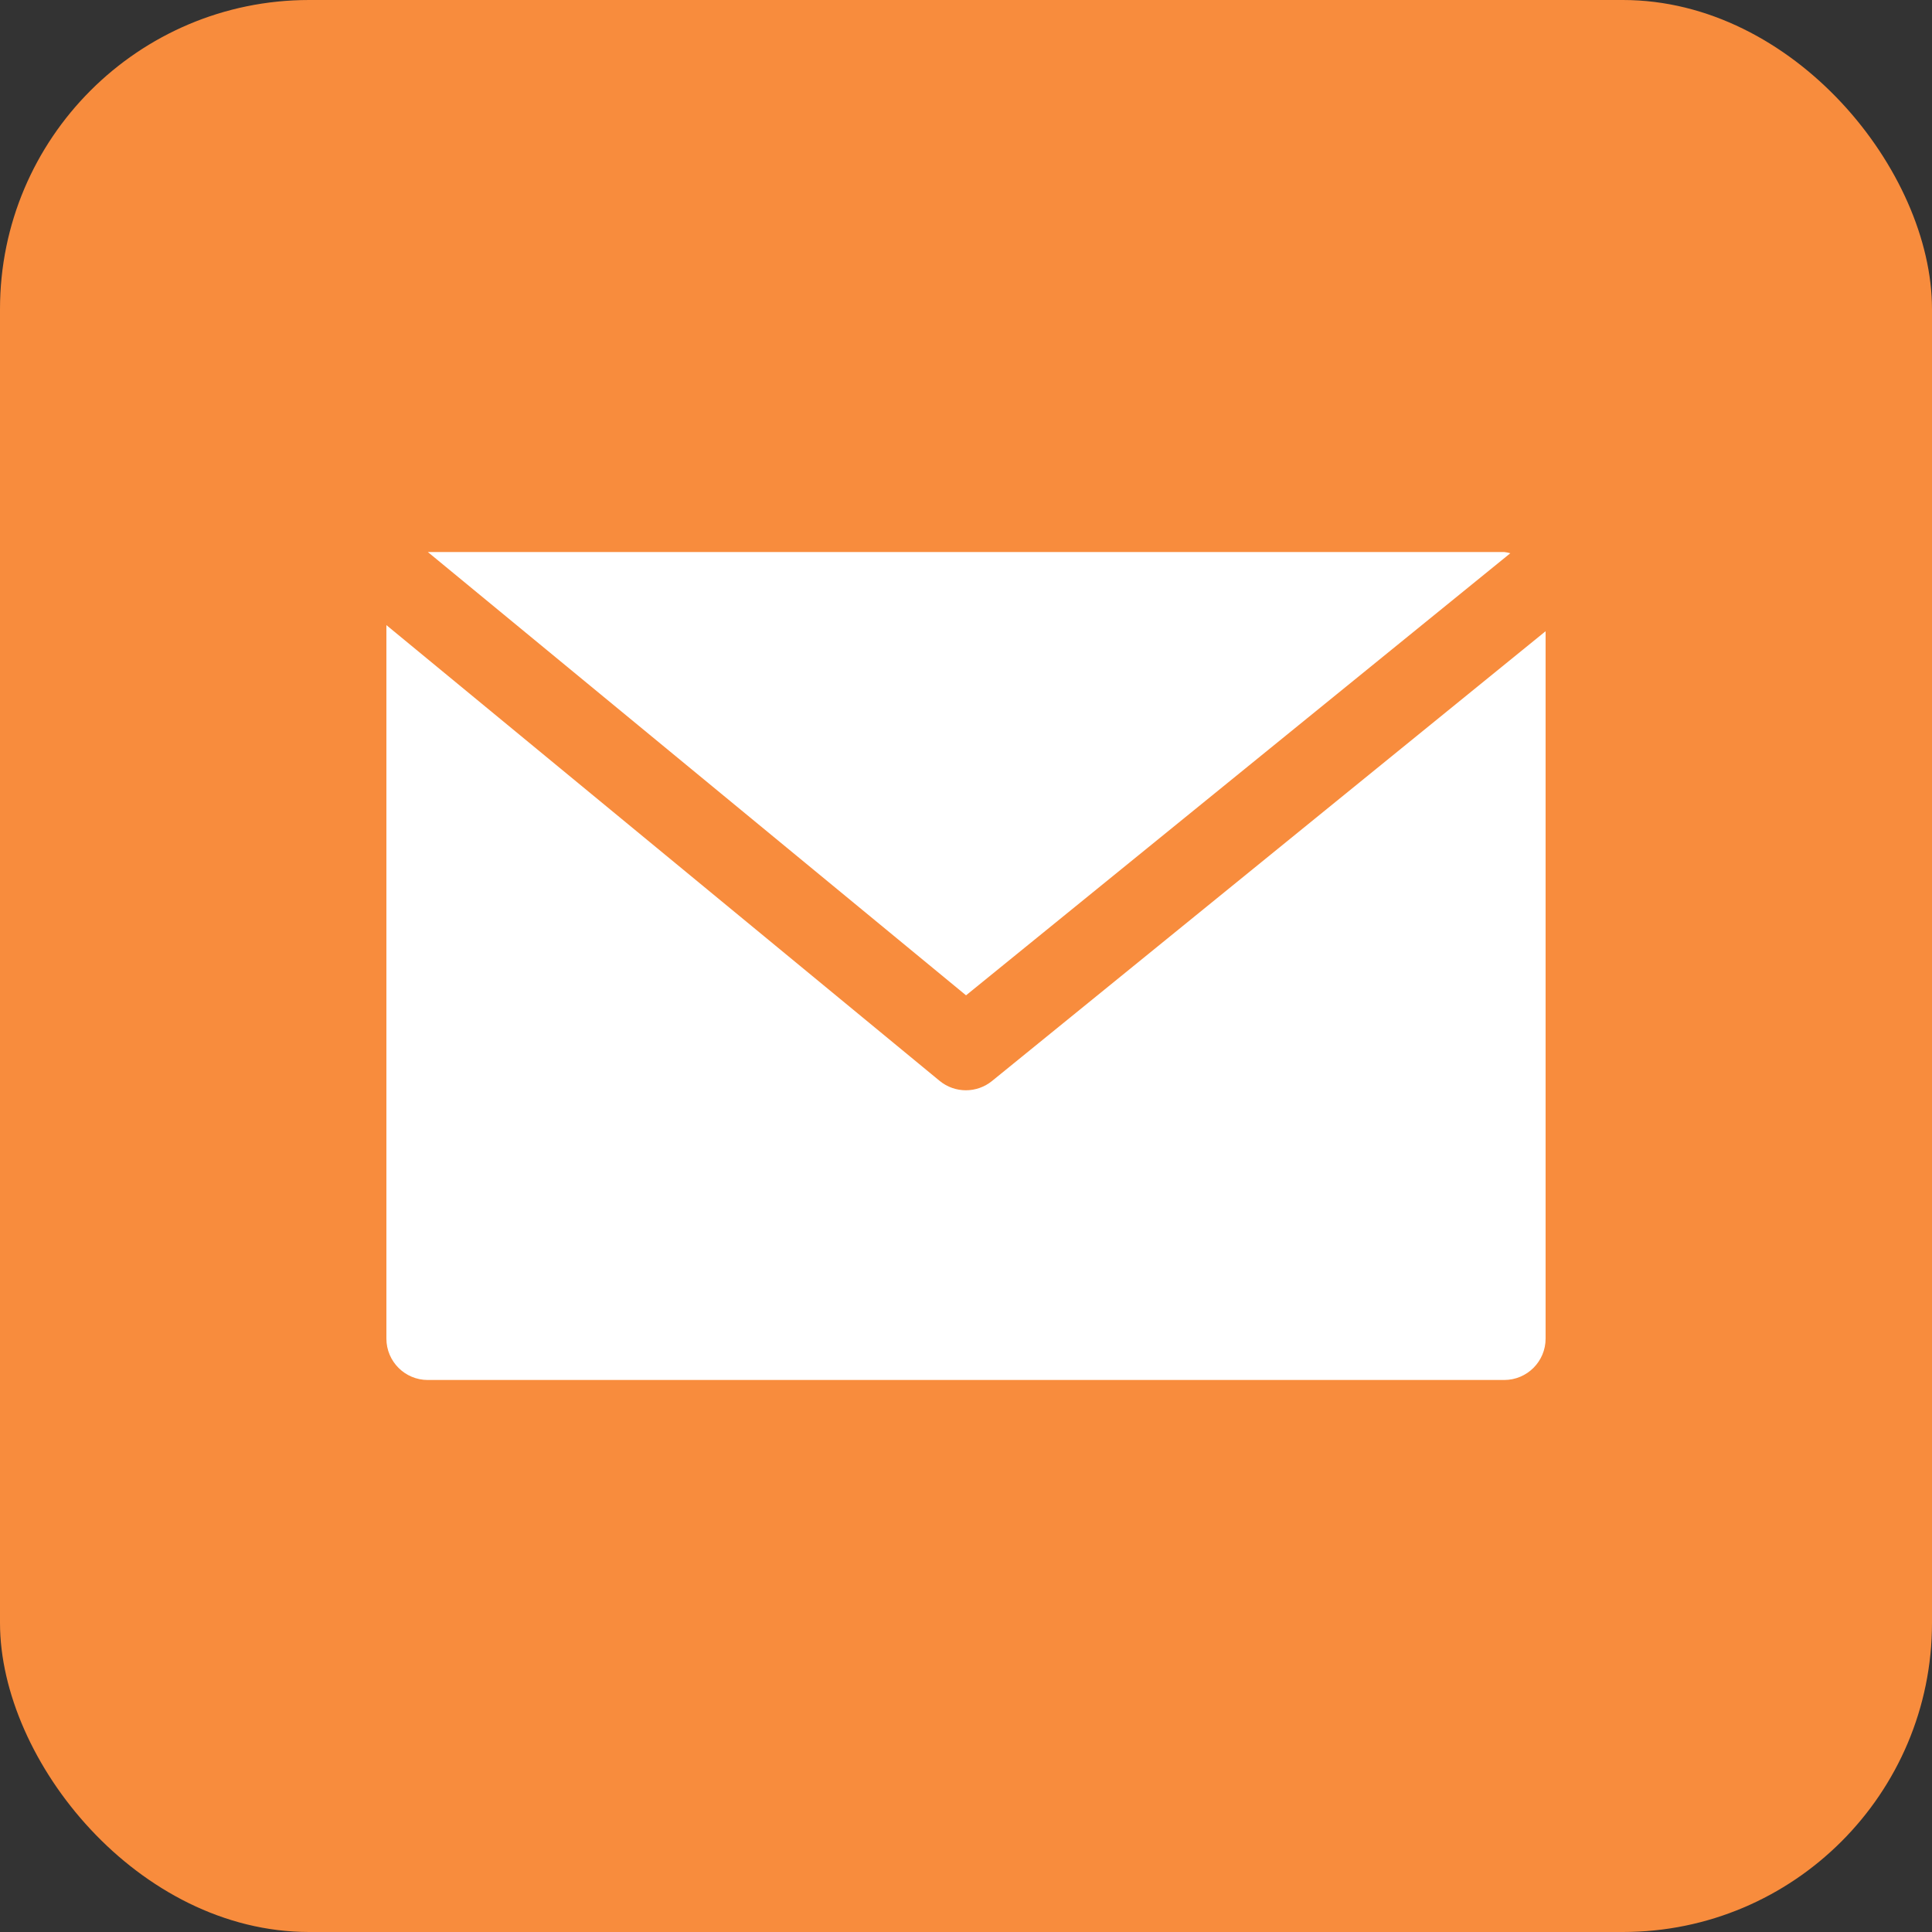 <svg width="50" height="50" viewBox="0 0 50 50" fill="none" xmlns="http://www.w3.org/2000/svg">
<rect x="0" y="0" width="50" height="50" fill="#333333" stroke="none"/>
<rect width="50" height="50" rx="8" fill="#F88C3D"/>
<path d="M38.929 14.286H11.072L25.001 25.759L39.087 14.318C39.035 14.303 38.983 14.292 38.929 14.286Z" fill="white"/>
<path d="M25.676 27.974C25.281 28.297 24.713 28.297 24.319 27.974L10 16.178V34.643C10 35.235 10.48 35.714 11.071 35.714H38.928C39.52 35.714 40 35.235 40 34.643V16.336L25.676 27.974Z" fill="white"/>
</svg>
